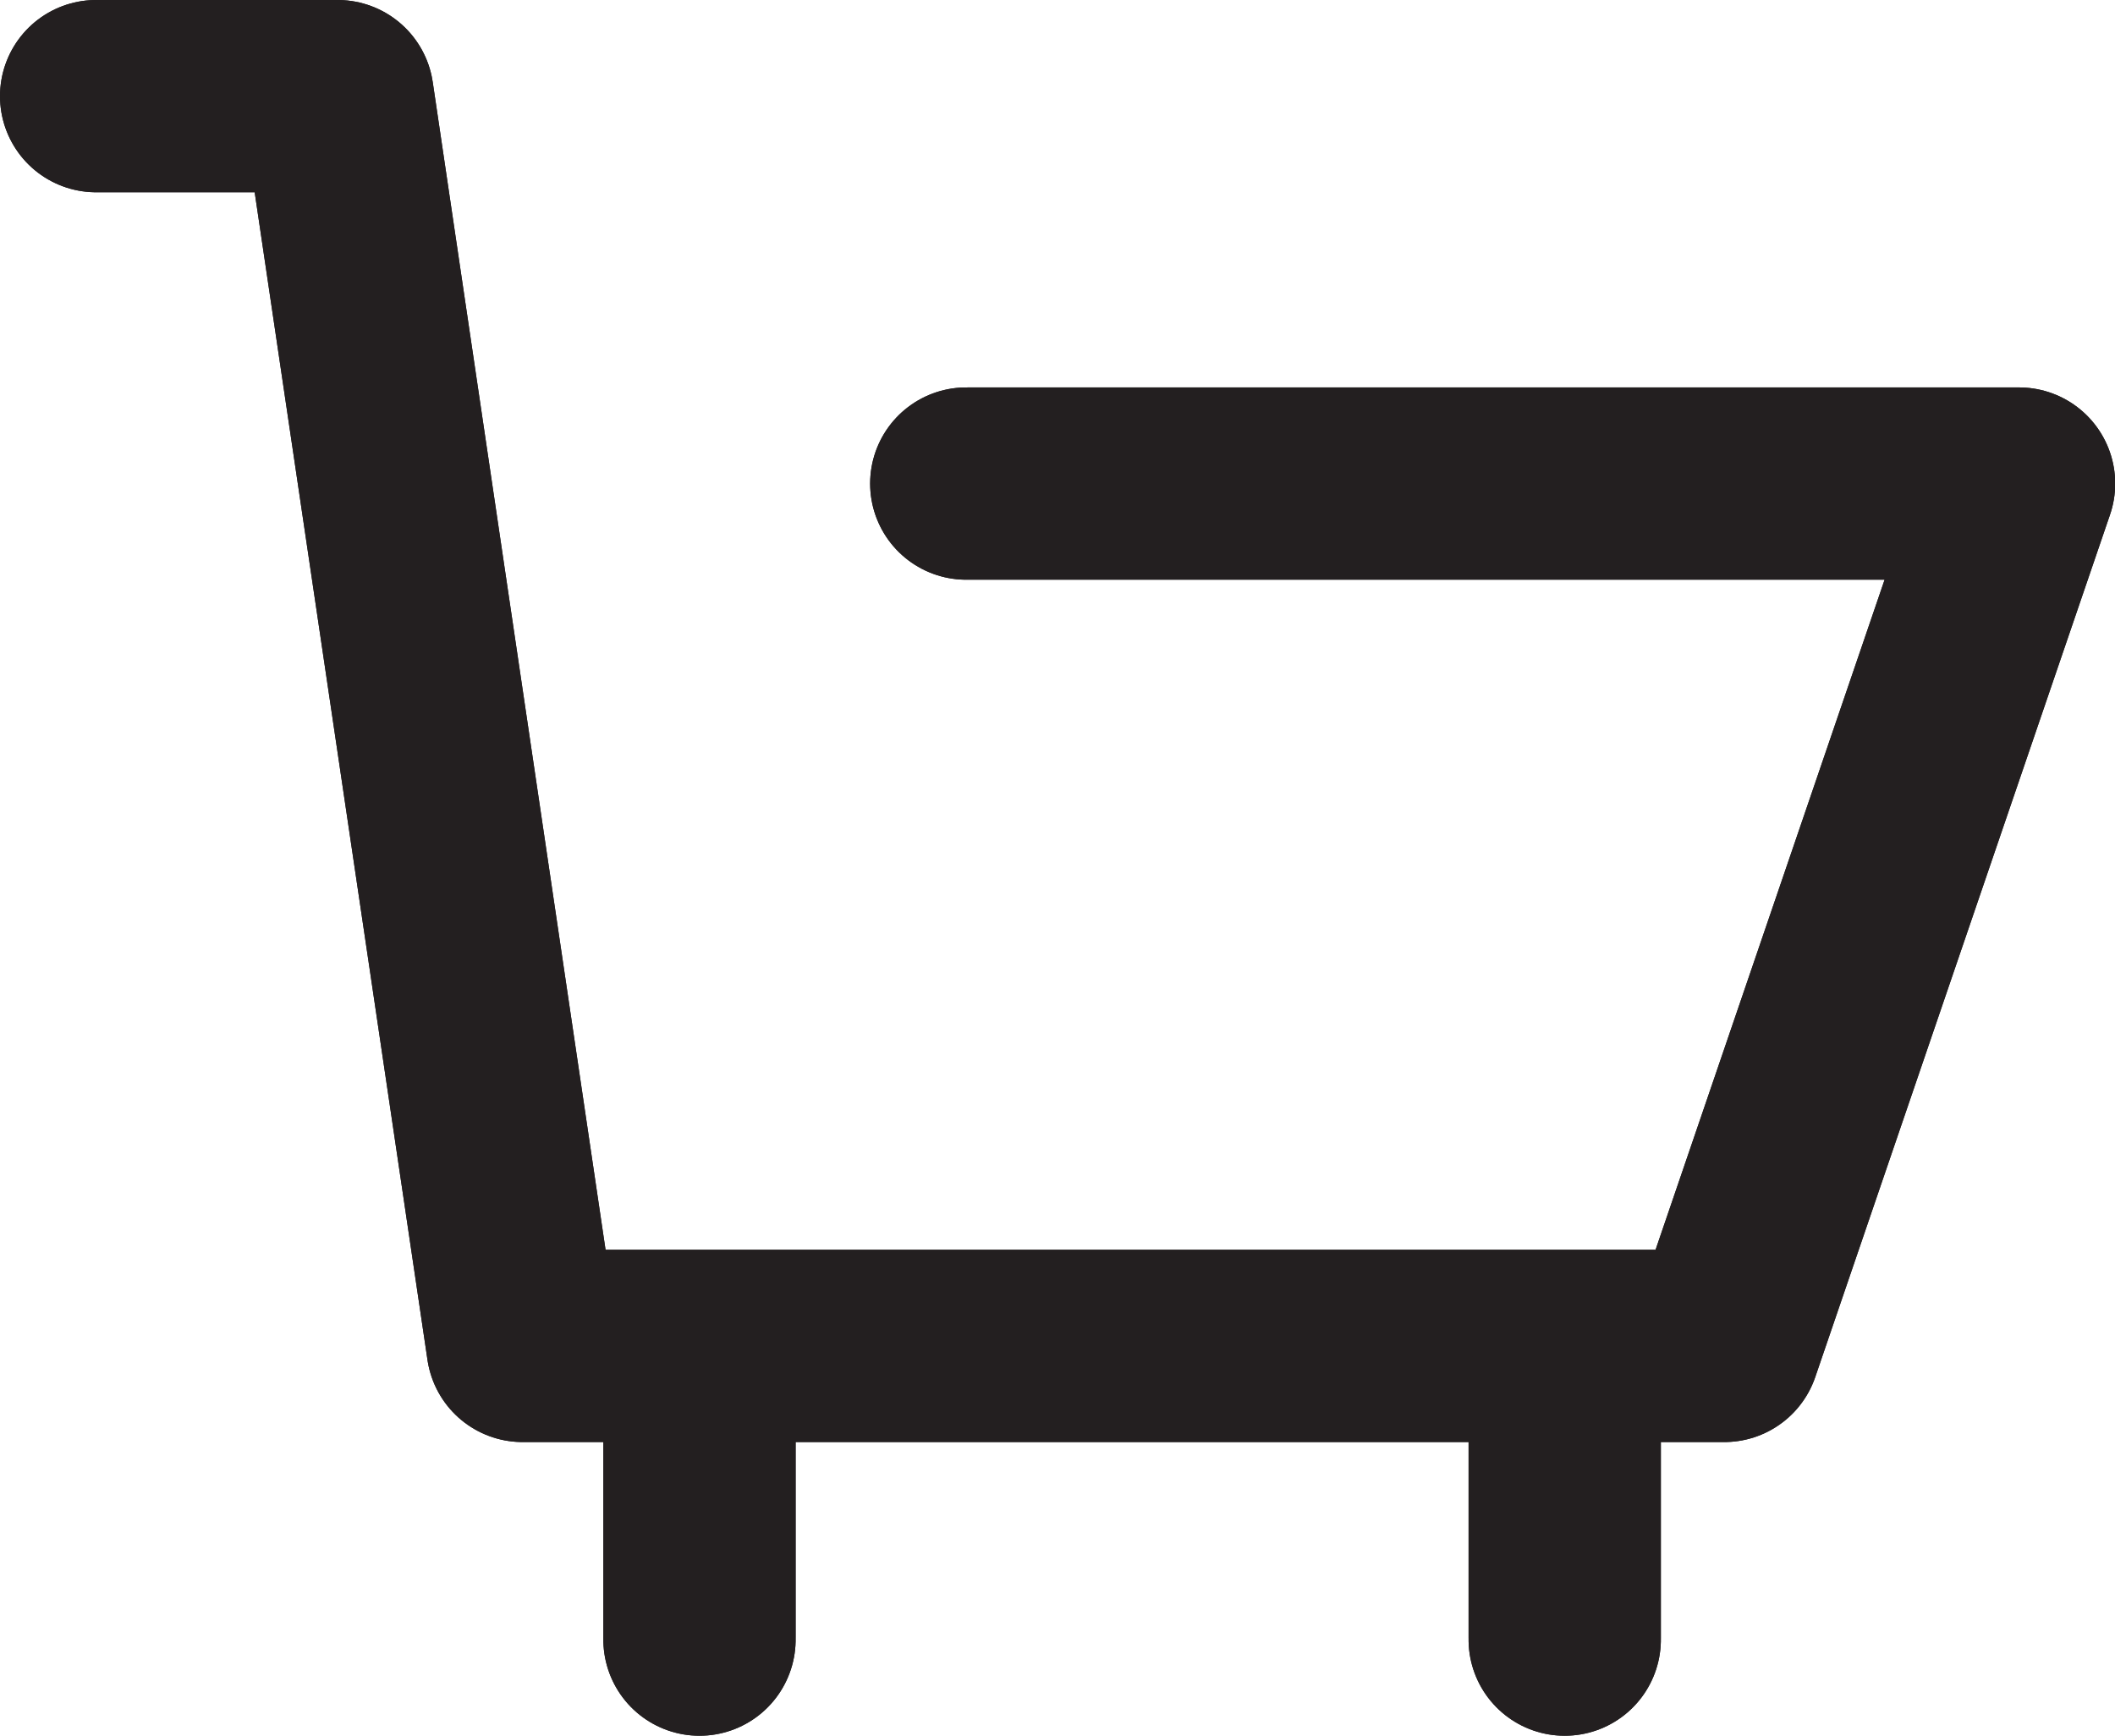 <svg xmlns="http://www.w3.org/2000/svg" width="22" height="18.054" viewBox="0 0 22 18.054">
  <g id="コンポーネント_240_3" data-name="コンポーネント 240 – 3" transform="translate(1 1)">
    <path id="パス_1425" data-name="パス 1425" d="M16979.449,64h2.512l1.924,13h12.5l3.066-8.97H16988.5" transform="translate(-16979.449 -64)" fill="none" stroke="#231f20" stroke-linecap="round" stroke-linejoin="round" stroke-width="2"/>
    <path id="パス_1426" data-name="パス 1426" d="M1,0H3.674" transform="translate(6.276 12.381) rotate(90)" fill="none" stroke="#231f20" stroke-linecap="round" stroke-width="2"/>
    <path id="パス_1427" data-name="パス 1427" d="M1,0H3.674" transform="translate(15.276 12.381) rotate(90)" fill="none" stroke="#231f20" stroke-linecap="round" stroke-width="2"/>
    <path id="パス_1425-2" data-name="パス 1425" d="M16979.449,64h2.512l1.924,13h12.5l3.066-8.97H16988.5" transform="translate(-16979.449 -64)" fill="none" stroke="#231f20" stroke-linecap="round" stroke-linejoin="round" stroke-width="2"/>
    <path id="パス_1426-2" data-name="パス 1426" d="M1,0H3.674" transform="translate(6.276 12.381) rotate(90)" fill="none" stroke="#231f20" stroke-linecap="round" stroke-width="2"/>
    <path id="パス_1427-2" data-name="パス 1427" d="M1,0H3.674" transform="translate(15.276 12.381) rotate(90)" fill="none" stroke="#231f20" stroke-linecap="round" stroke-width="2"/>
  </g>
</svg>
